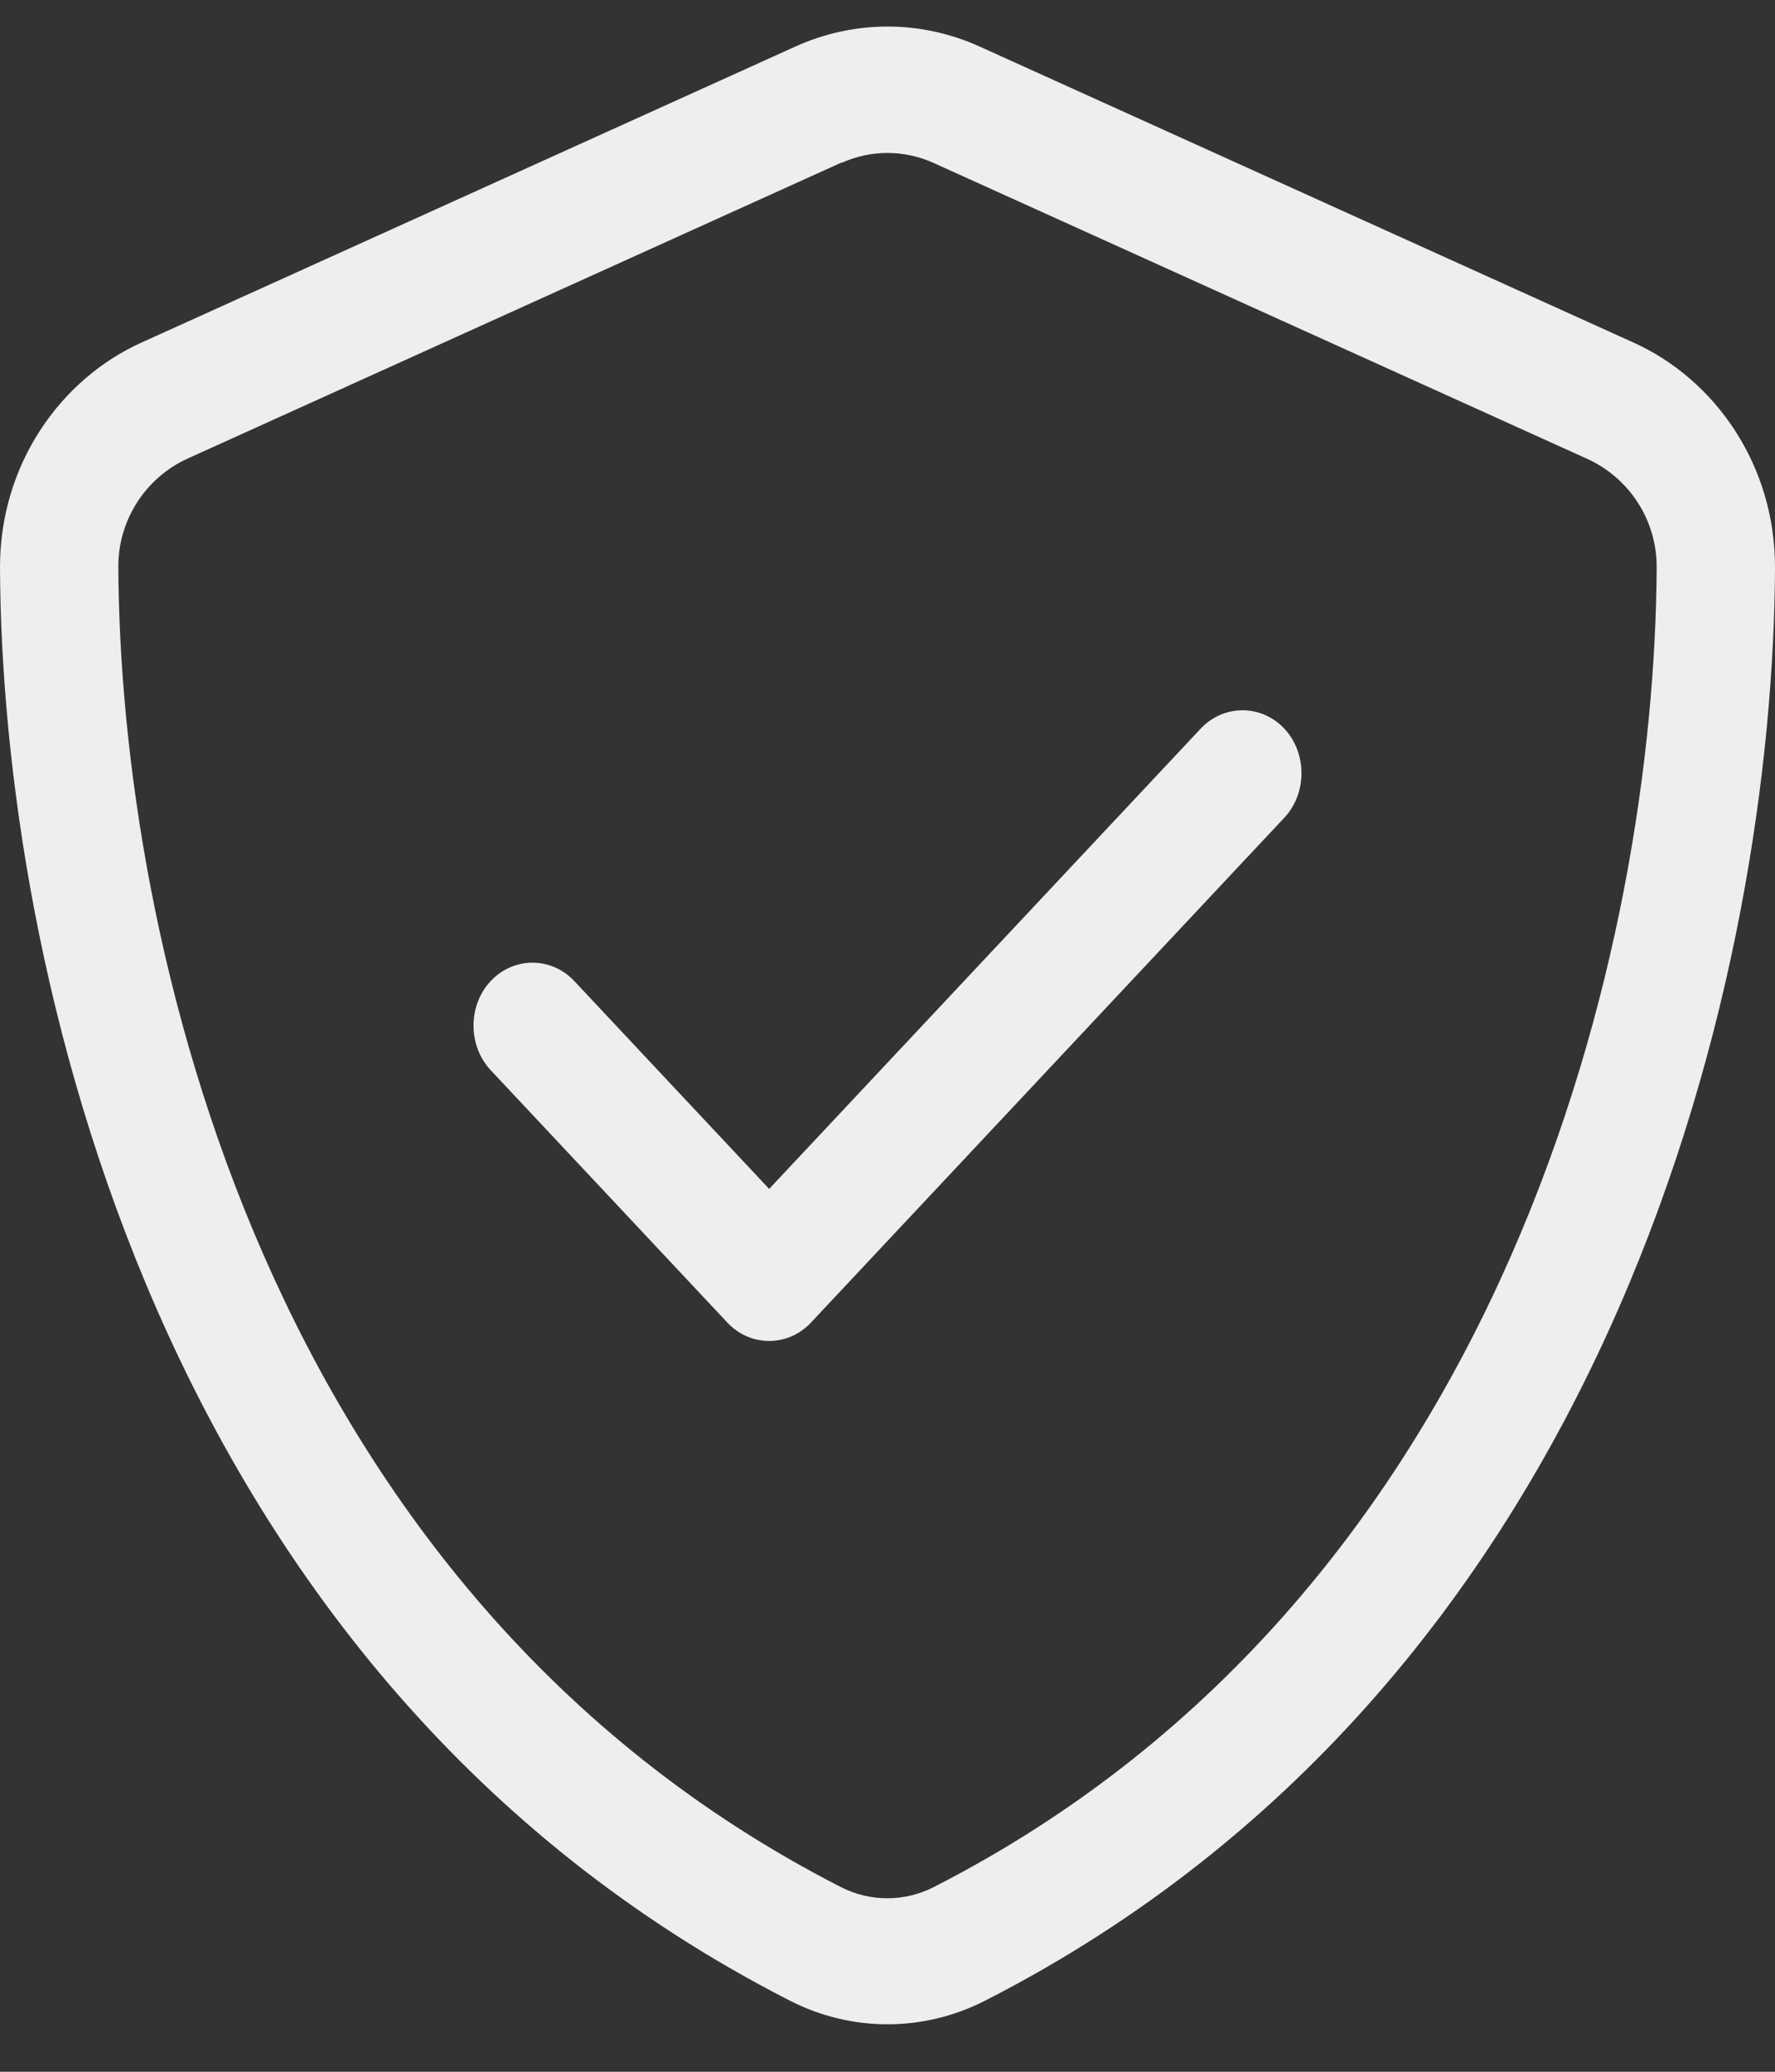 <svg xmlns="http://www.w3.org/2000/svg" fill="none" viewBox="0 0 24 28" height="28" width="24">
<rect x="0" y="0" width="24" height="28" fill="#333333" stroke="none"/>
<path fill="#F0EEEC" d="M11.375 2.203C11.775 2.022 12.225 2.022 12.625 2.203L21.46 6.201C22.025 6.457 22.405 7.027 22.4 7.672C22.375 12.683 20.43 21.521 12.625 25.504C12.23 25.706 11.765 25.706 11.37 25.504C3.565 21.516 1.625 12.678 1.6 7.667C1.595 7.022 1.975 6.452 2.54 6.196L11.375 2.198V2.203ZM13.25 0.631C12.45 0.268 11.55 0.268 10.75 0.631L1.915 4.629C0.815 5.124 -0.005 6.281 2.27424e-05 7.678C0.025 12.966 2.065 22.641 10.68 27.039C11.515 27.465 12.485 27.465 13.32 27.039C21.935 22.641 23.975 12.966 24 7.678C24.005 6.281 23.185 5.124 22.085 4.629L13.25 0.631ZM17.365 11.052C17.675 10.722 17.675 10.178 17.365 9.847C17.055 9.517 16.545 9.517 16.235 9.847L10.4 16.068L7.765 13.259C7.455 12.928 6.945 12.928 6.635 13.259C6.325 13.589 6.325 14.133 6.635 14.464L9.835 17.875C10.145 18.206 10.655 18.206 10.965 17.875L17.365 11.052Z"></path>
</svg>
